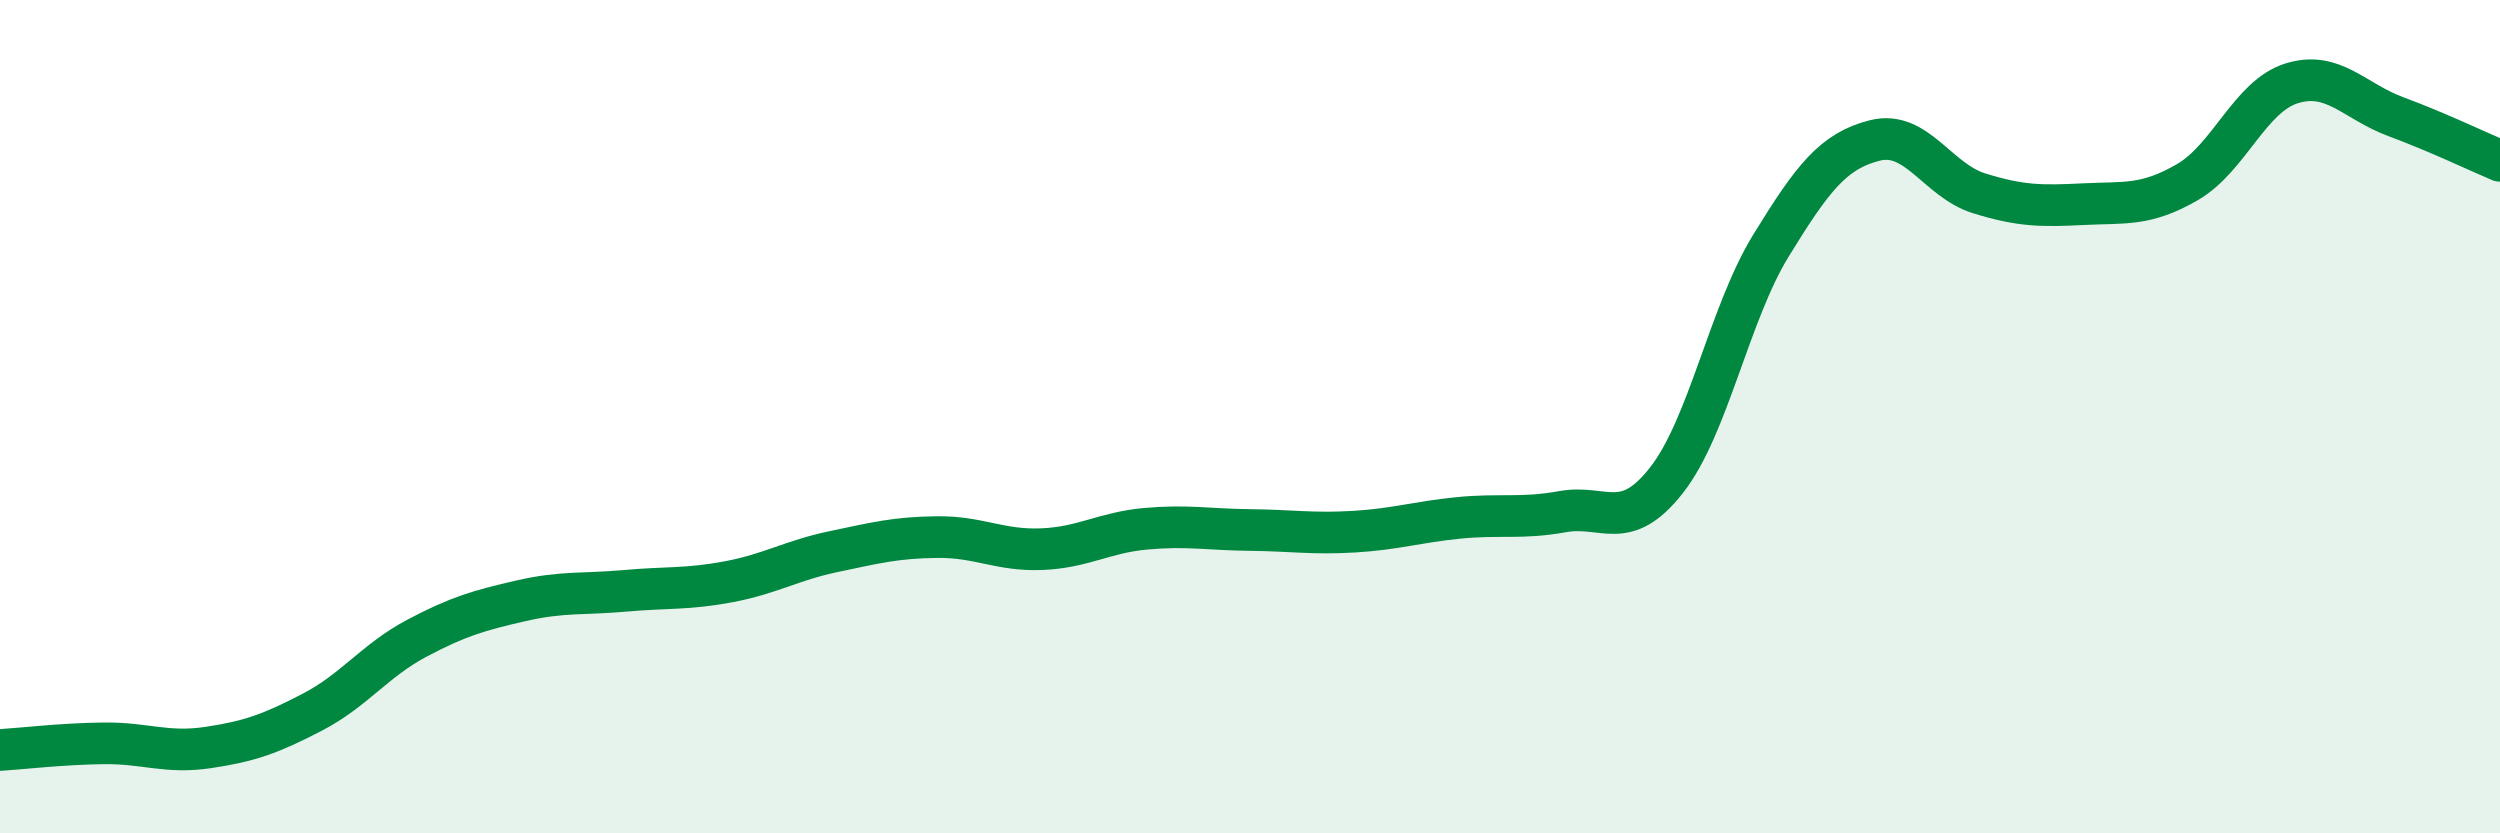 
    <svg width="60" height="20" viewBox="0 0 60 20" xmlns="http://www.w3.org/2000/svg">
      <path
        d="M 0,18 C 0.5,17.97 1.5,17.85 2.5,17.84 C 3.5,17.83 4,18.09 5,17.94 C 6,17.79 6.5,17.61 7.5,17.09 C 8.5,16.57 9,15.85 10,15.32 C 11,14.79 11.5,14.65 12.5,14.42 C 13.5,14.19 14,14.27 15,14.18 C 16,14.09 16.5,14.15 17.5,13.96 C 18.5,13.77 19,13.45 20,13.24 C 21,13.03 21.5,12.9 22.5,12.89 C 23.5,12.88 24,13.22 25,13.18 C 26,13.14 26.5,12.78 27.5,12.69 C 28.5,12.6 29,12.71 30,12.72 C 31,12.73 31.5,12.82 32.5,12.76 C 33.5,12.7 34,12.53 35,12.43 C 36,12.33 36.5,12.46 37.5,12.28 C 38.5,12.1 39,12.8 40,11.52 C 41,10.24 41.5,7.53 42.5,5.9 C 43.5,4.27 44,3.62 45,3.37 C 46,3.12 46.5,4.33 47.5,4.64 C 48.5,4.95 49,4.95 50,4.9 C 51,4.85 51.5,4.95 52.5,4.37 C 53.5,3.79 54,2.31 55,2 C 56,1.69 56.5,2.43 57.5,2.8 C 58.5,3.17 59.5,3.65 60,3.86L60 20L0 20Z"
        fill="#008740"
        opacity="0.1"
        stroke-linecap="round"
        stroke-linejoin="round"
      />
      <path
        d="M 0,18 C 0.5,17.97 1.5,17.85 2.5,17.84 C 3.5,17.83 4,18.09 5,17.94 C 6,17.79 6.5,17.61 7.5,17.09 C 8.5,16.57 9,15.85 10,15.32 C 11,14.79 11.5,14.65 12.5,14.42 C 13.5,14.19 14,14.27 15,14.18 C 16,14.09 16.5,14.15 17.5,13.96 C 18.5,13.77 19,13.45 20,13.24 C 21,13.03 21.5,12.9 22.5,12.89 C 23.5,12.88 24,13.22 25,13.18 C 26,13.14 26.5,12.78 27.5,12.69 C 28.5,12.6 29,12.71 30,12.72 C 31,12.73 31.5,12.82 32.5,12.76 C 33.5,12.7 34,12.53 35,12.43 C 36,12.33 36.5,12.46 37.5,12.28 C 38.5,12.1 39,12.8 40,11.52 C 41,10.24 41.5,7.53 42.5,5.9 C 43.5,4.27 44,3.62 45,3.37 C 46,3.12 46.5,4.33 47.5,4.64 C 48.5,4.95 49,4.95 50,4.9 C 51,4.85 51.5,4.95 52.5,4.37 C 53.5,3.79 54,2.31 55,2 C 56,1.69 56.5,2.43 57.5,2.8 C 58.5,3.17 59.5,3.65 60,3.86"
        stroke="#008740"
        stroke-width="1"
        fill="none"
        stroke-linecap="round"
        stroke-linejoin="round"
      />
    </svg>
  